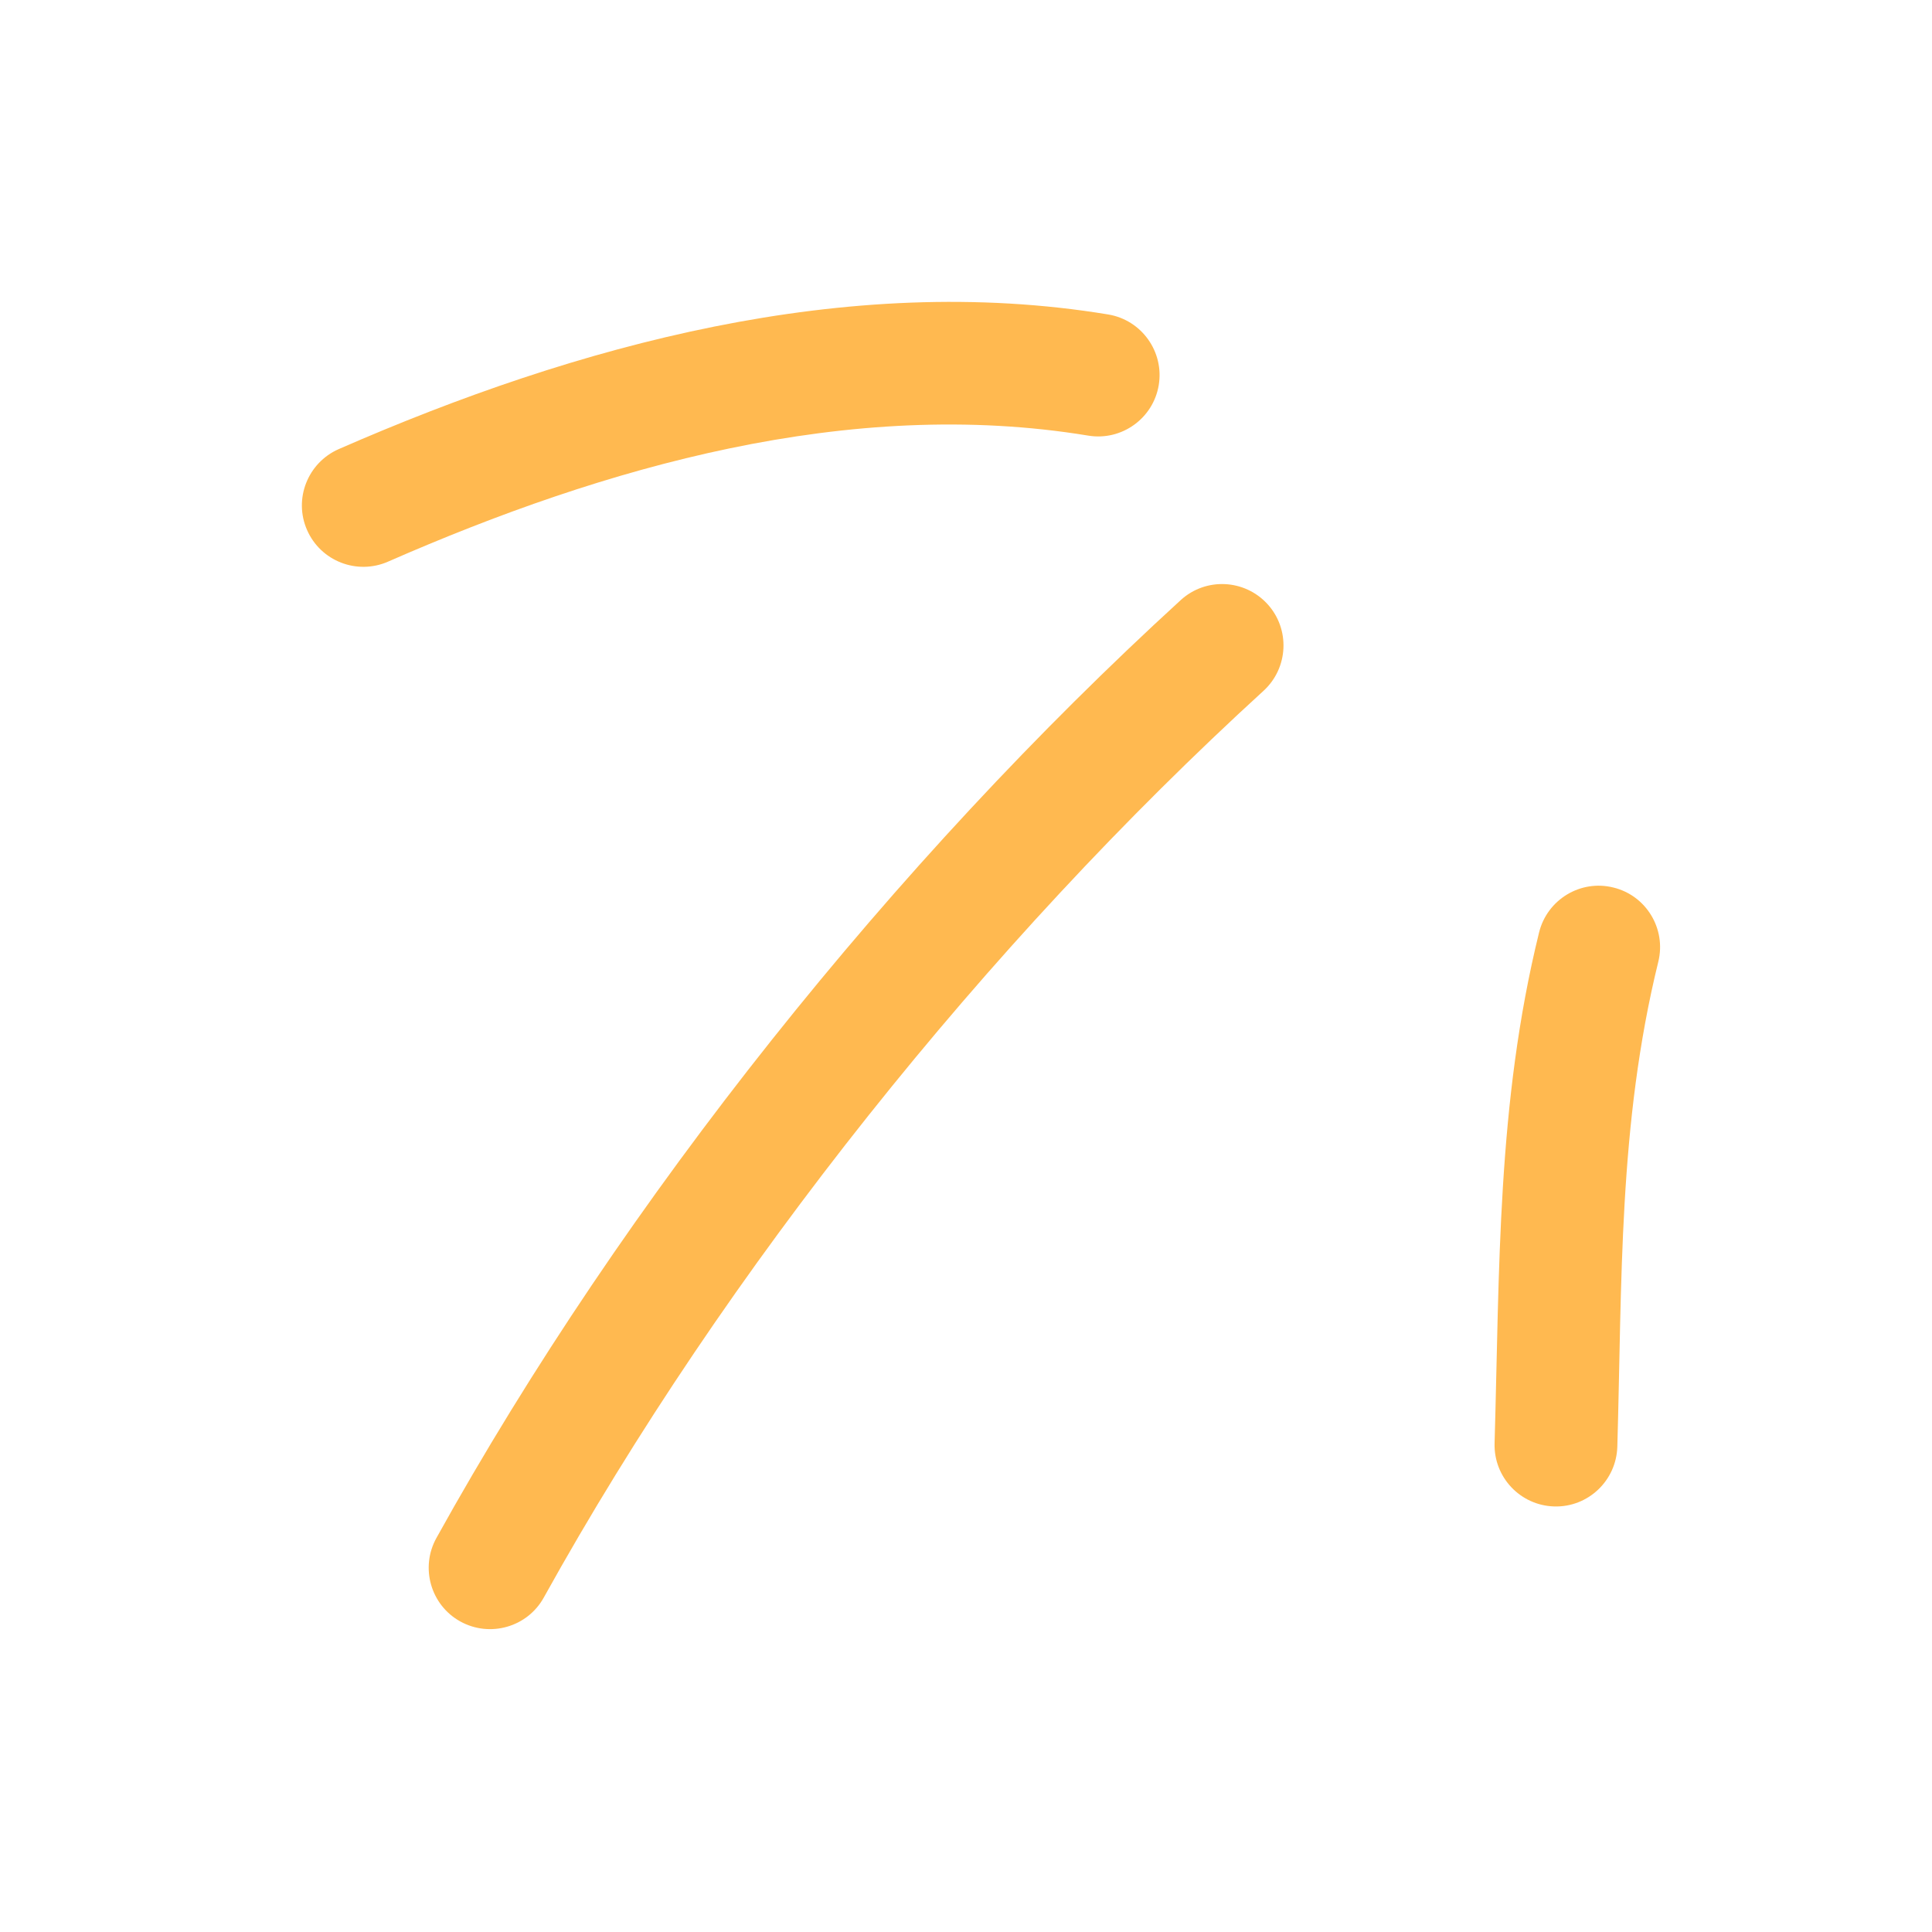 <svg width="64" height="64" viewBox="0 0 64 64" fill="none" xmlns="http://www.w3.org/2000/svg">
<path fill-rule="evenodd" clip-rule="evenodd" d="M50.983 30.892C49.586 36.573 49.677 42.045 49.51 47.808C49.477 48.933 50.361 49.869 51.483 49.903C52.606 49.937 53.543 49.049 53.576 47.923C53.735 42.458 53.607 37.258 54.933 31.861C55.202 30.77 54.534 29.665 53.444 29.4C52.354 29.129 51.251 29.8 50.983 30.892Z" fill="#FFB950"/>
<path fill-rule="evenodd" clip-rule="evenodd" d="M39.112 19.88C29.632 28.545 20.7 39.692 14.457 50.947C13.912 51.93 14.267 53.17 15.248 53.713C16.23 54.255 17.47 53.903 18.014 52.92C24.051 42.038 32.69 31.257 41.856 22.884C42.685 22.125 42.742 20.836 41.985 20.009C41.228 19.182 39.94 19.121 39.112 19.88Z" fill="#FFB950"/>
<path fill-rule="evenodd" clip-rule="evenodd" d="M36.71 10.417C28.04 8.986 19.103 11.427 11.219 14.878C10.19 15.332 9.721 16.532 10.171 17.556C10.621 18.587 11.822 19.055 12.85 18.607C20.03 15.461 28.151 13.129 36.047 14.43C37.155 14.614 38.203 13.861 38.385 12.756C38.568 11.651 37.817 10.6 36.71 10.417Z" fill="#FFB950"/>
</svg>

